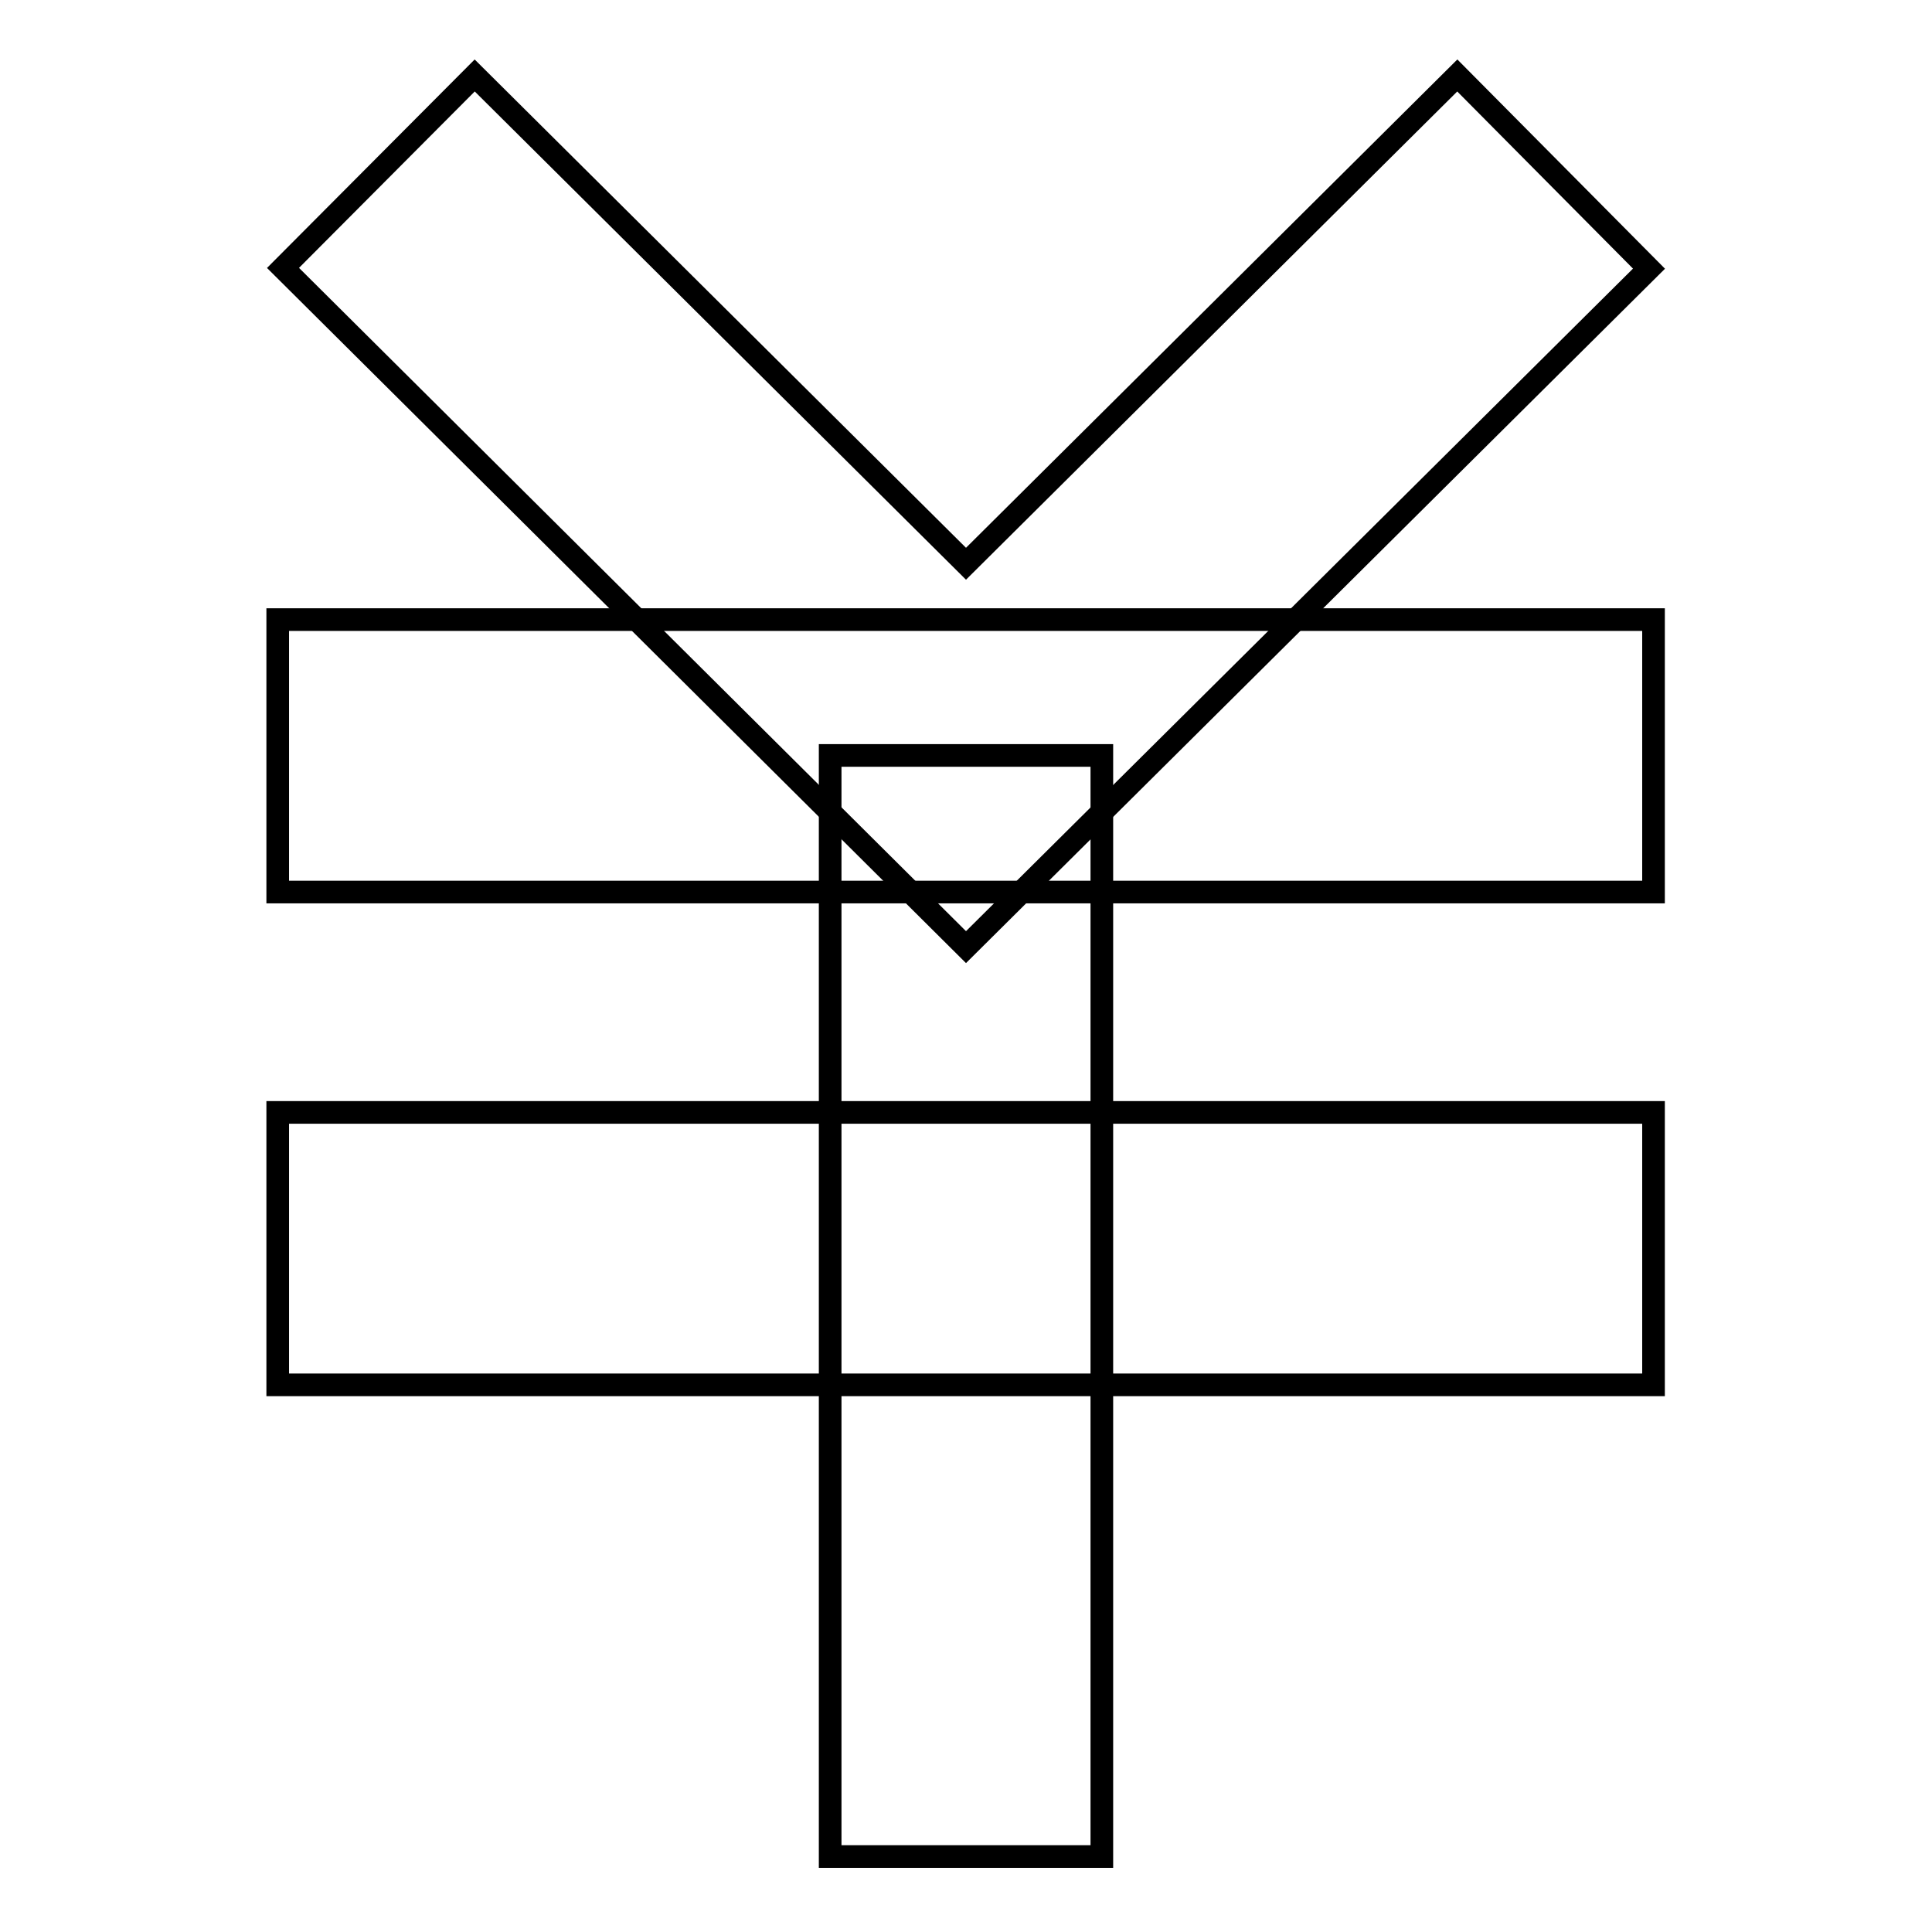 <?xml version="1.0" encoding="utf-8"?>
<!-- Svg Vector Icons : http://www.onlinewebfonts.com/icon -->
<!DOCTYPE svg PUBLIC "-//W3C//DTD SVG 1.1//EN" "http://www.w3.org/Graphics/SVG/1.1/DTD/svg11.dtd">
<svg version="1.1" xmlns="http://www.w3.org/2000/svg" xmlns:xlink="http://www.w3.org/1999/xlink" x="0px" y="0px" viewBox="0 0 256 256" enable-background="new 0 0 256 256" xml:space="preserve">
<g><g><path stroke-width="3" fill-opacity="0" stroke="#000000"  d="M128,125.5l-90.5-90L62.9,10L128,74.7L193.1,10l25.4,25.6L128,125.5z"/><path stroke-width="3" fill-opacity="0" stroke="#000000"  d="M36.8,82.1h182.3v36.1H36.8V82.1z"/><path stroke-width="3" fill-opacity="0" stroke="#000000"  d="M36.8,147.4h182.3v36.1H36.8V147.4z"/><path stroke-width="3" fill-opacity="0" stroke="#000000"  d="M110,100.1H146V246H110V100.1L110,100.1z"/></g></g>
</svg>